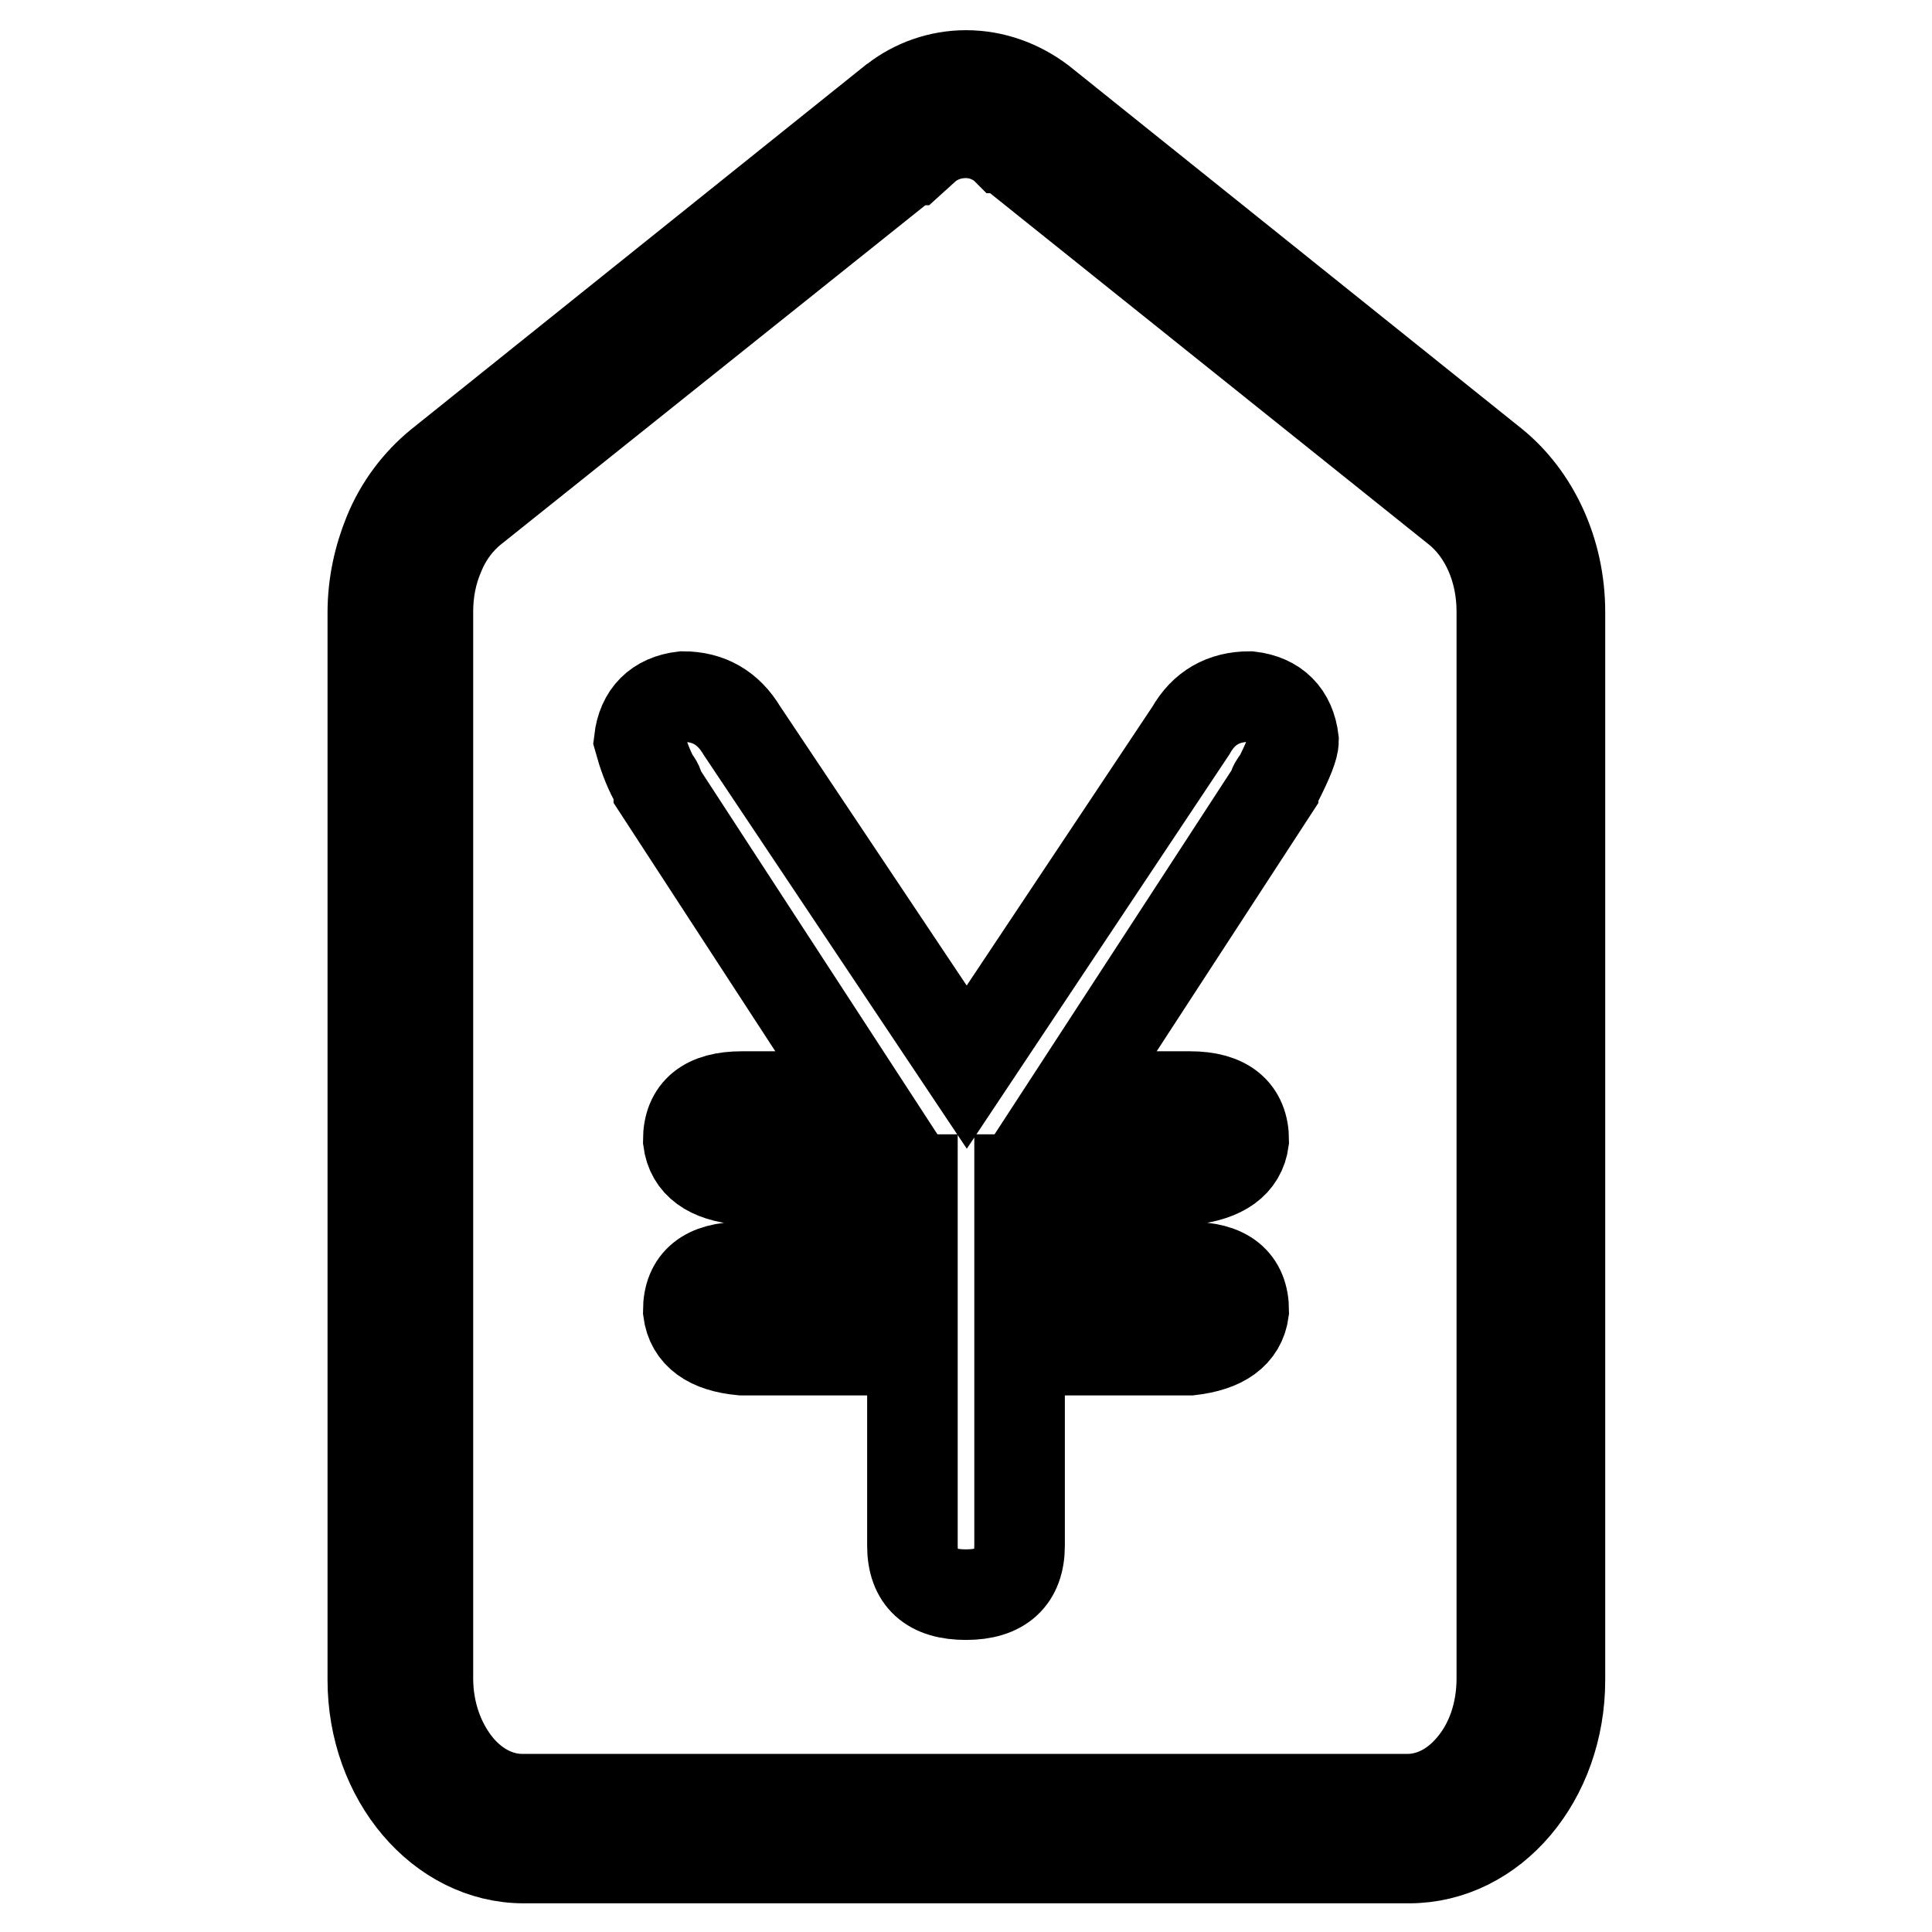 <?xml version="1.0" encoding="utf-8"?>
<!-- Svg Vector Icons : http://www.onlinewebfonts.com/icon -->
<!DOCTYPE svg PUBLIC "-//W3C//DTD SVG 1.1//EN" "http://www.w3.org/Graphics/SVG/1.1/DTD/svg11.dtd">
<svg version="1.1" xmlns="http://www.w3.org/2000/svg" xmlns:xlink="http://www.w3.org/1999/xlink" x="0px" y="0px" viewBox="0 0 256 256" enable-background="new 0 0 256 256" xml:space="preserve">
<g><g><path stroke-width="12" fill-opacity="0" stroke="#000000"  d="M128,17.6c2.3,0,4,1,5,1.8l0.1,0.1l0.1,0.1c0,0,0,0,0.1,0l59.7,47.8l0,0l0,0c3.8,3,6,8.1,6,13.6v141.4c0,4.5-1.4,8.7-4.1,11.8c-2.3,2.7-5.3,4.2-8.4,4.2l-117.3,0c-3.1,0-6.1-1.5-8.4-4.2c-2.6-3.1-4.1-7.3-4.1-11.8V81c0-2.6,0.5-5.2,1.5-7.5c1-2.5,2.6-4.6,4.5-6.1l57.8-46.2l0.3,0l2.1-1.9c0,0,0,0,0,0l0,0l0,0C124.5,18.1,126.2,17.6,128,17.6 M128,10c-3.5,0-6.8,1.2-9.4,3.2c-0.2,0.2-0.4,0.3-0.4,0.3h0l-60,48.1c-2.8,2.3-5.2,5.4-6.7,9.1c-1.3,3.2-2.1,6.7-2.1,10.5v141.4c0,13,9,23.6,20,23.6l117.3,0c11.1,0,20-10.5,20-23.6V81.1c0-8.1-3.5-15.3-8.8-19.6l-60-48.1l0,0c0,0,0,0,0,0C135.1,11.3,131.7,10,128,10L128,10z"/><path stroke-width="12" fill-opacity="0" stroke="#000000"  d="M120.9,167.9v-11.6H98.3c-4.3-0.4-6.7-2.1-7.1-5.2c0-3.9,2.4-5.8,7.1-5.8h15.5l-26.5-40.7c0-0.4-0.2-0.9-0.6-1.3c-0.9-1.7-1.5-3.4-2-5.2c0.4-3.4,2.4-5.4,5.8-5.8c3.4,0,6,1.5,7.8,4.5l29.8,44.6l29.7-44.6c1.7-3,4.3-4.5,7.8-4.5c3.4,0.4,5.4,2.4,5.8,5.8c0,0.9-0.7,2.6-2,5.2c-0.4,0.4-0.7,0.9-0.7,1.3l-26.5,40.7h15.5c4.7,0,7.1,2,7.1,5.8c-0.4,3-2.8,4.7-7.1,5.2h-22.6v11.6h22.6c4.7,0,7.1,1.9,7.1,5.8c-0.4,3-2.8,4.7-7.1,5.2h-22.6v25.9c0,4.3-2.4,6.5-7.1,6.5c-4.7,0-7.1-2.1-7.1-6.5v-25.9H98.3c-4.3-0.4-6.7-2.1-7.1-5.2c0-3.9,2.4-5.8,7.1-5.8H120.9z"/></g></g>
</svg>